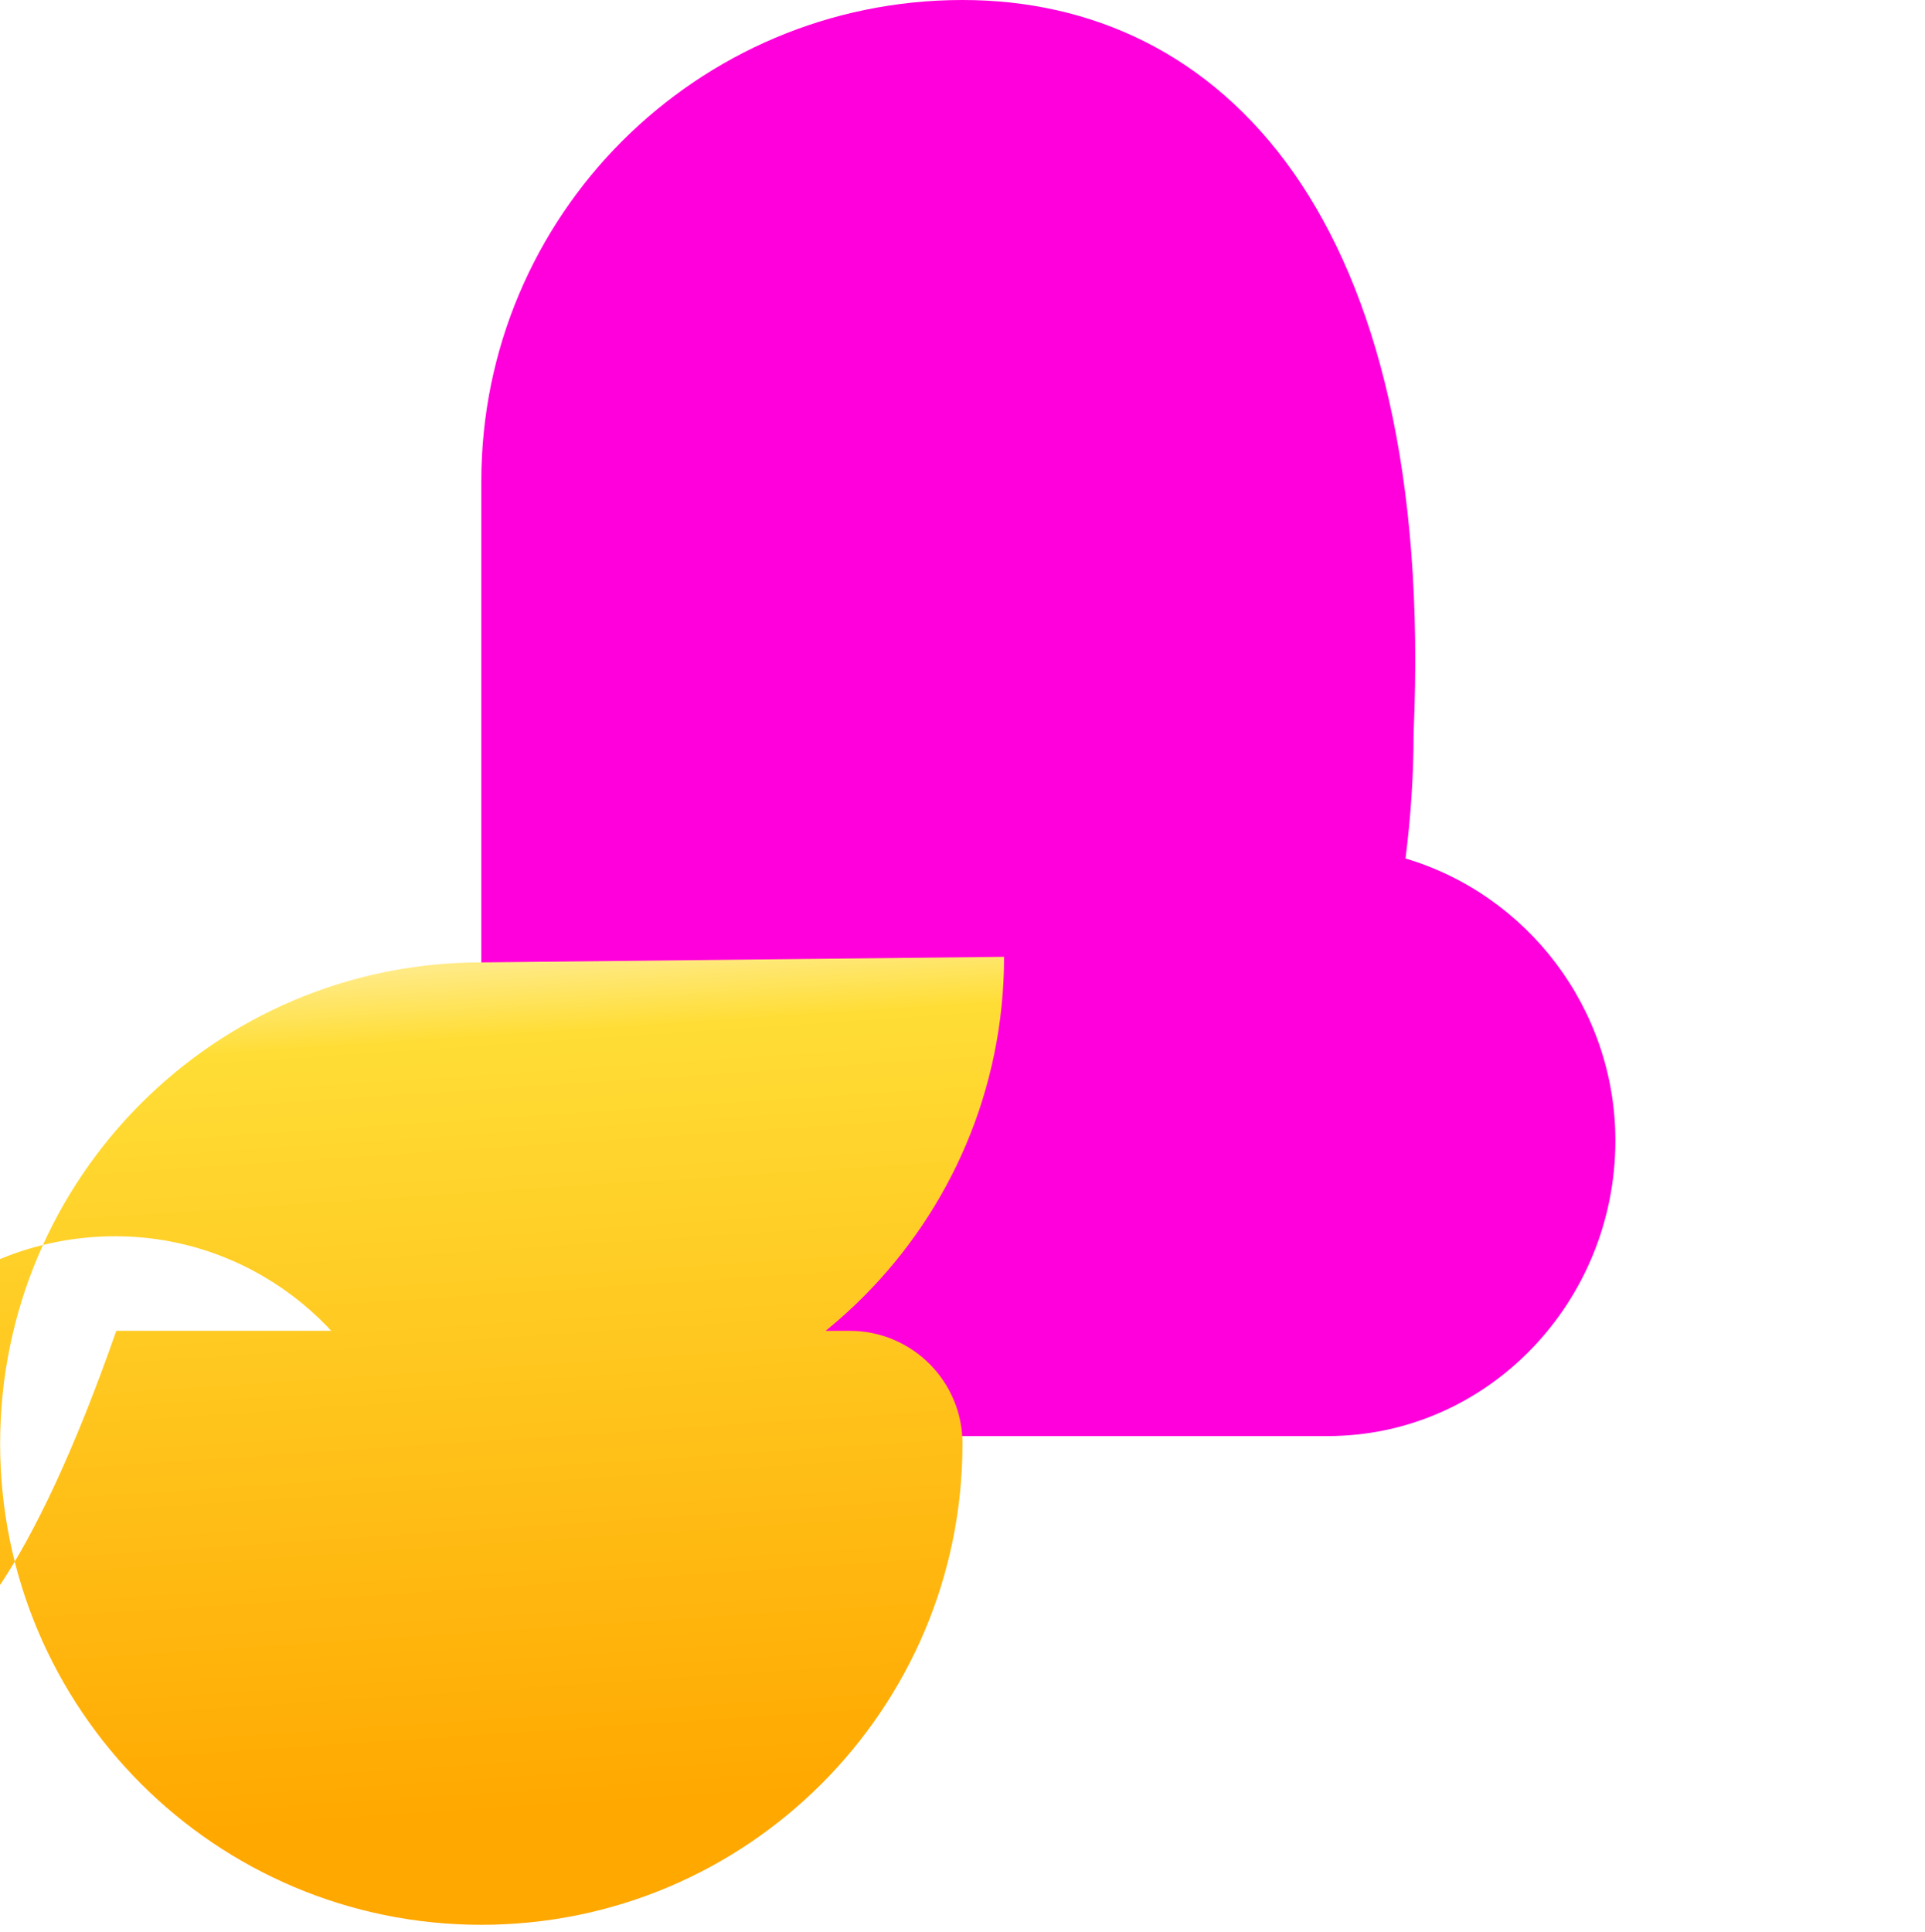 <svg xmlns="http://www.w3.org/2000/svg" xmlns:xlink="http://www.w3.org/1999/xlink" aria-hidden="true" role="img" class="iconify iconify--logos" width="31.88" height="32" preserveAspectRatio="xMidYMid meet" viewBox="0 0 256 257"><defs><linearGradient id="IconifyId1813088fe1fbc01fb466" x1="-.828%" x2="57.636%" y1="-7.652%" y2="78.411%"><stop offset="0%" stop-color="#FF00DC"></stop><stop offset="100%" stop-color="#FF00DC"></stop></linearGradient><linearGradient id="IconifyId1813088fe1fbc01fb467" x1="43.376%" x2="50.316%" y1="2.242%" y2="89.03%"><stop offset="0%" stop-color="#FFEA83"></stop><stop offset="8.333%" stop-color="#FFDD35"></stop><stop offset="100%" stop-color="#FFA800"></stop></linearGradient></defs><path fill="url(#IconifyId1813088fe1fbc01fb466)" d="M128.001 0c-35.338 0-64 28.662-64 64v112c0 8.284 6.716 15 15 15h97.548c21.382 0 38.289-17.907 38.289-39.289c0-17.624-11.772-32.741-27.914-37.529c.692-5.448 1.078-11.009 1.078-16.711C191.002 28.662 162.34 0 128.001 0Z"></path><path fill="url(#IconifyId1813088fe1fbc01fb467)" d="M64 128.001C28.662 128.001 0 156.663 0 192.001c0 35.338 28.662 64 64 64s64-28.662 64-64c0-8.284-6.716-15-15-15H15.451C-6.931 241.001-24 224.094-24 202.712c0-21.382 17.907-38.289 39.289-38.289c17.624 0 32.741 11.772 37.529 27.914c5.448-.692 11.009-1.078 16.711-1.078c35.338 0 64-28.662 64-64Z"></path></svg>

